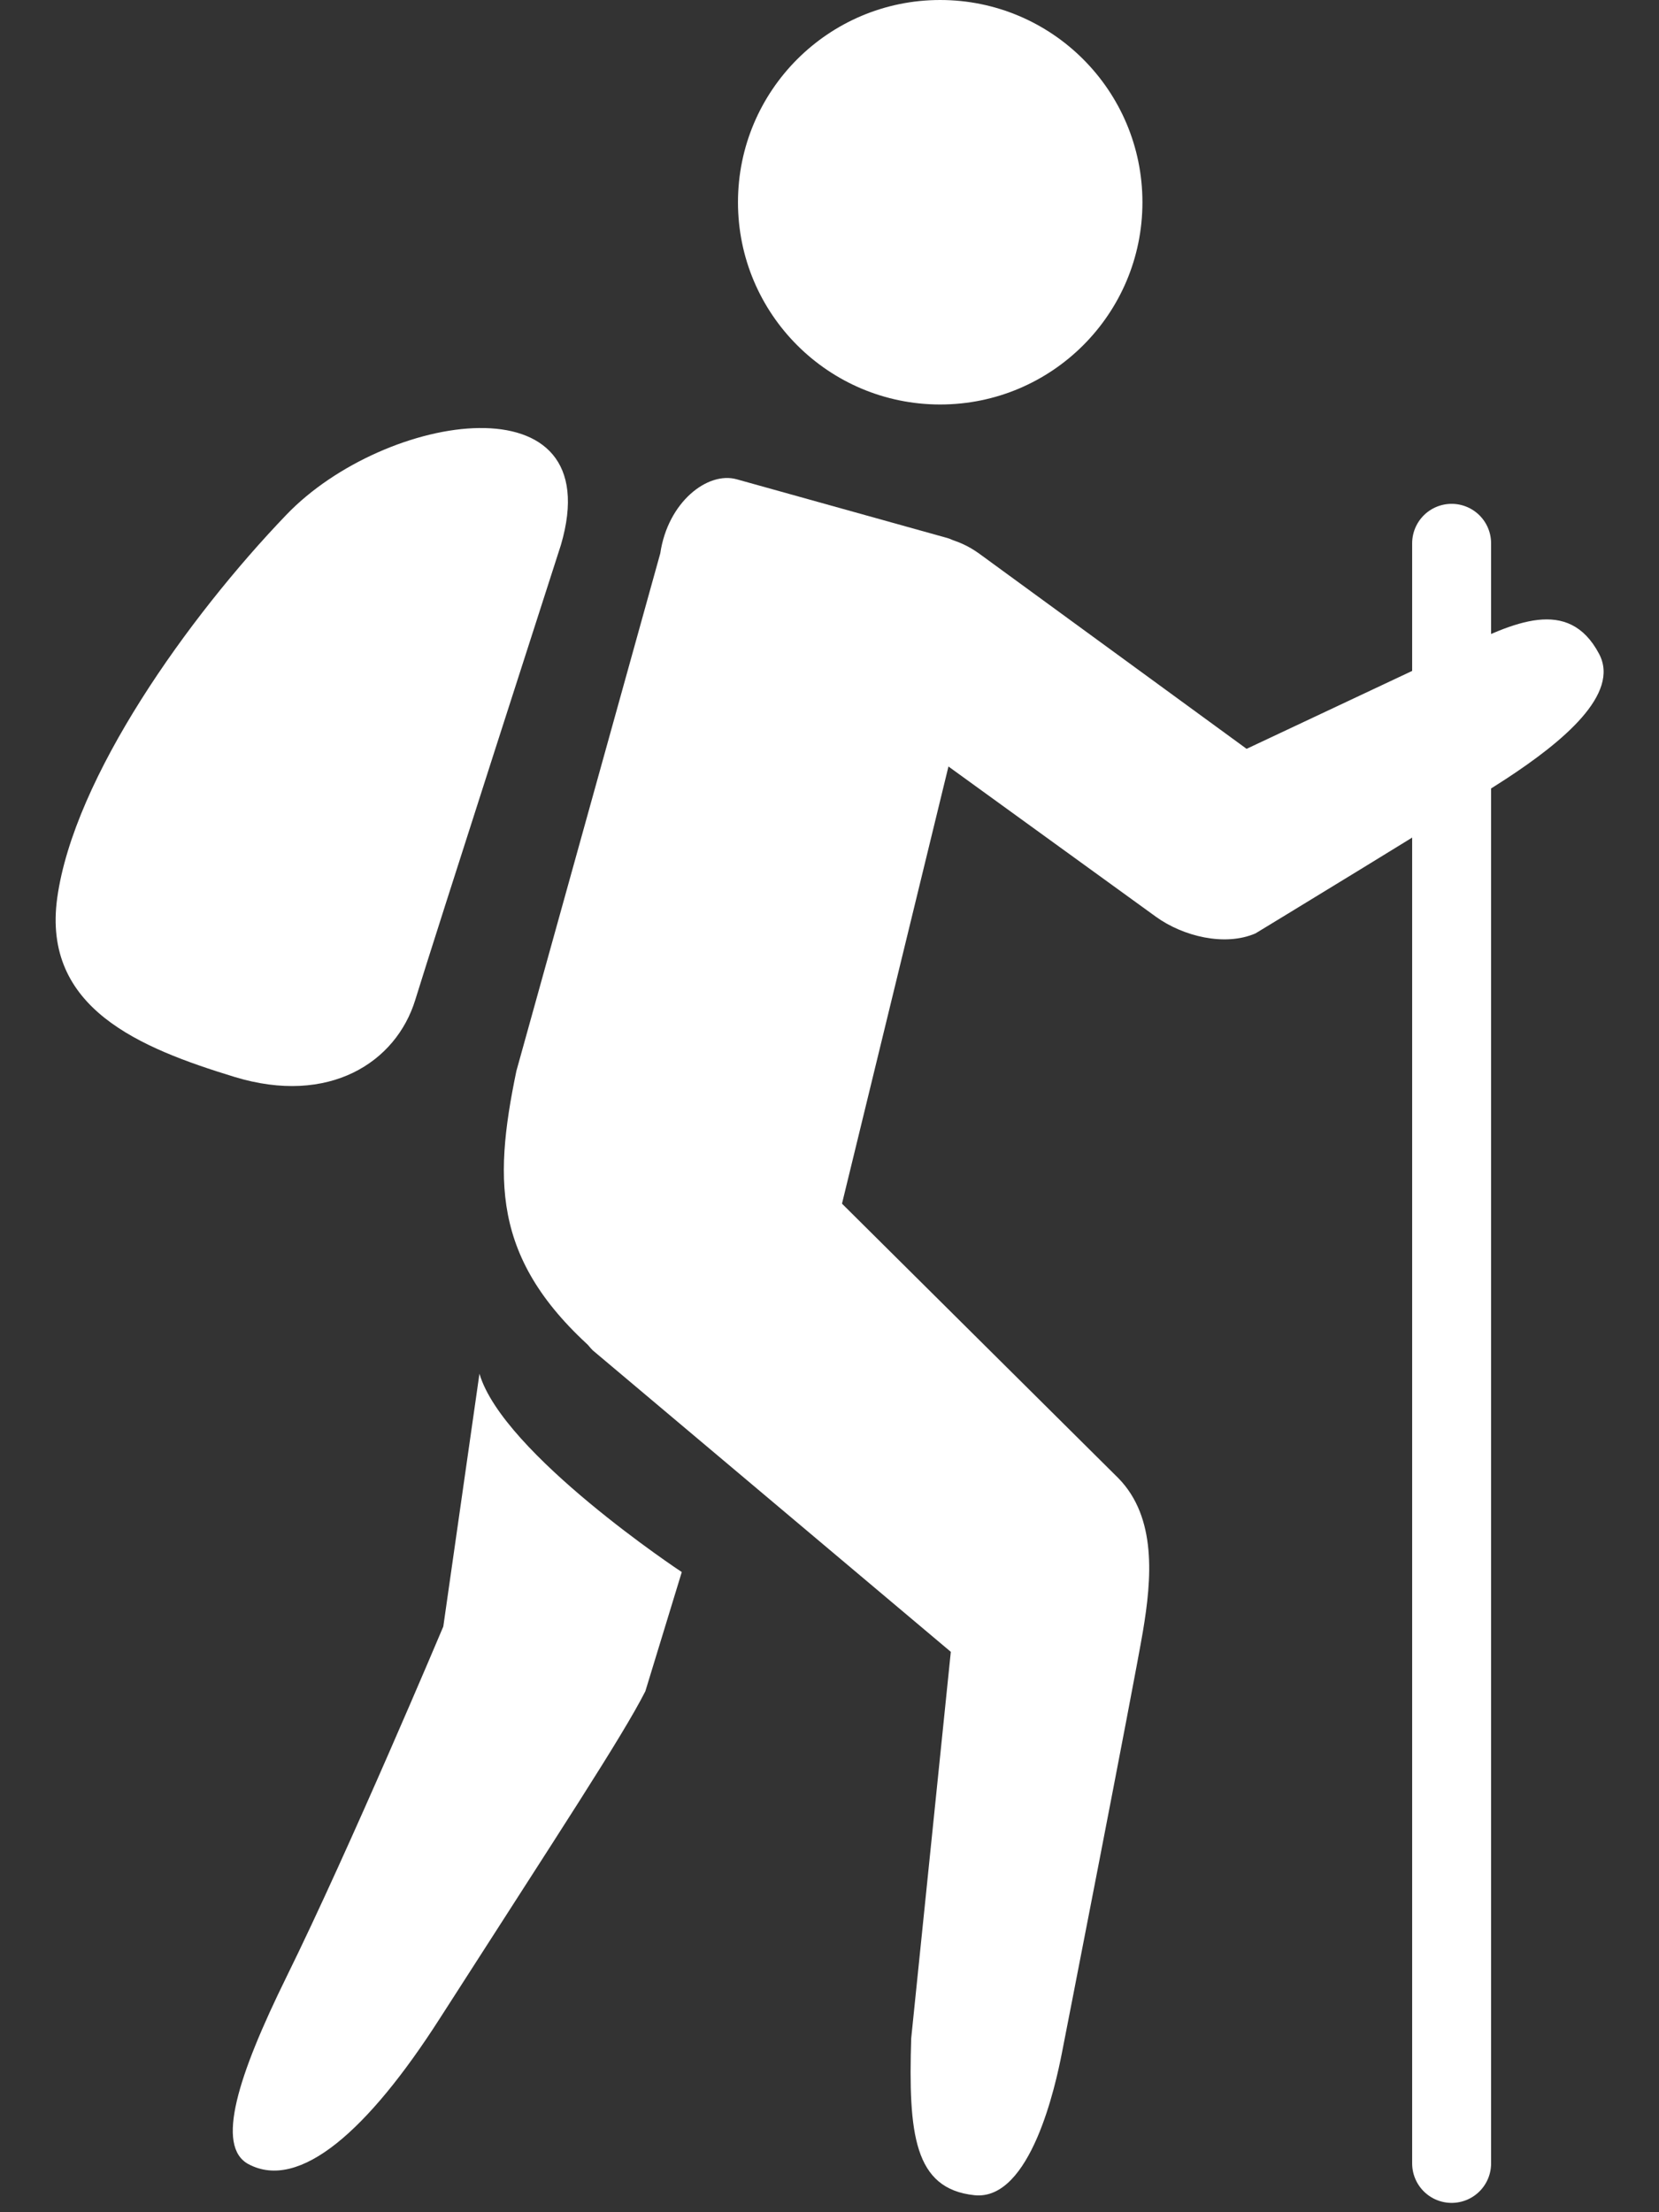 <svg width="24" height="32" viewBox="0 0 24 32" fill="none" xmlns="http://www.w3.org/2000/svg">
<rect x="0" y="0" width="24" height="32" fill="#333333" stroke="none"/>
<path d="M13.601 5.851C15.217 5.851 16.527 4.542 16.527 2.926C16.527 1.31 15.217 0 13.601 0C11.986 0 10.676 1.31 10.676 2.926C10.676 4.542 11.986 5.851 13.601 5.851Z" fill="white"/>
<path d="M9.552 8.004C9.661 7.262 10.237 6.815 10.658 6.933L13.71 7.784C14.13 7.903 14.274 8.878 14.156 9.301L11.641 19.627C11.517 20.051 11.264 20.261 10.844 20.14L8.782 19.694C7.12 18.326 7.13 17.136 7.47 15.493L9.552 8.004Z" fill="white"/>
<path d="M6.936 19.871L6.413 23.528C6.413 23.528 5.067 26.724 4.142 28.601C3.443 30.023 3.114 31.048 3.595 31.305C4.332 31.697 5.324 30.818 6.362 29.198C8.104 26.482 9.001 25.124 9.336 24.464L9.863 22.74C9.863 22.741 7.276 21.029 6.936 19.871Z" fill="white"/>
<path d="M16.179 21.382L12.105 17.336C11.463 16.689 10.503 16.993 9.853 17.637C9.204 18.276 7.934 18.88 8.574 19.532L13.755 23.894L13.182 29.484C13.14 30.863 13.221 31.662 14.097 31.754C14.915 31.839 15.275 30.138 15.36 29.707C15.36 29.707 16.407 24.353 16.534 23.598C16.661 22.842 16.738 21.953 16.179 21.382Z" fill="white"/>
<path d="M21.105 9.387L18.034 10.832L14.164 8.007C13.55 7.562 12.688 7.7 12.241 8.318C11.796 8.933 11.934 9.793 12.552 10.241L16.725 13.263C17.117 13.545 17.72 13.693 18.162 13.502C18.162 13.502 21.027 11.762 21.796 11.261C22.601 10.733 23.443 10.04 23.133 9.458C22.691 8.621 21.887 9.01 21.105 9.387Z" fill="white"/>
<path d="M21 7.859V31.294" stroke="white" stroke-width="1.142" stroke-miterlimit="10" stroke-linecap="round" stroke-linejoin="round"/>
<path d="M8.115 7.881C8.115 7.881 6.284 13.562 6.007 14.465C5.729 15.368 4.761 15.995 3.393 15.578C2.025 15.159 0.606 14.586 0.828 12.987C1.071 11.246 2.716 8.933 4.143 7.446C5.57 5.959 8.829 5.443 8.115 7.881Z" fill="white"/>
</svg>
